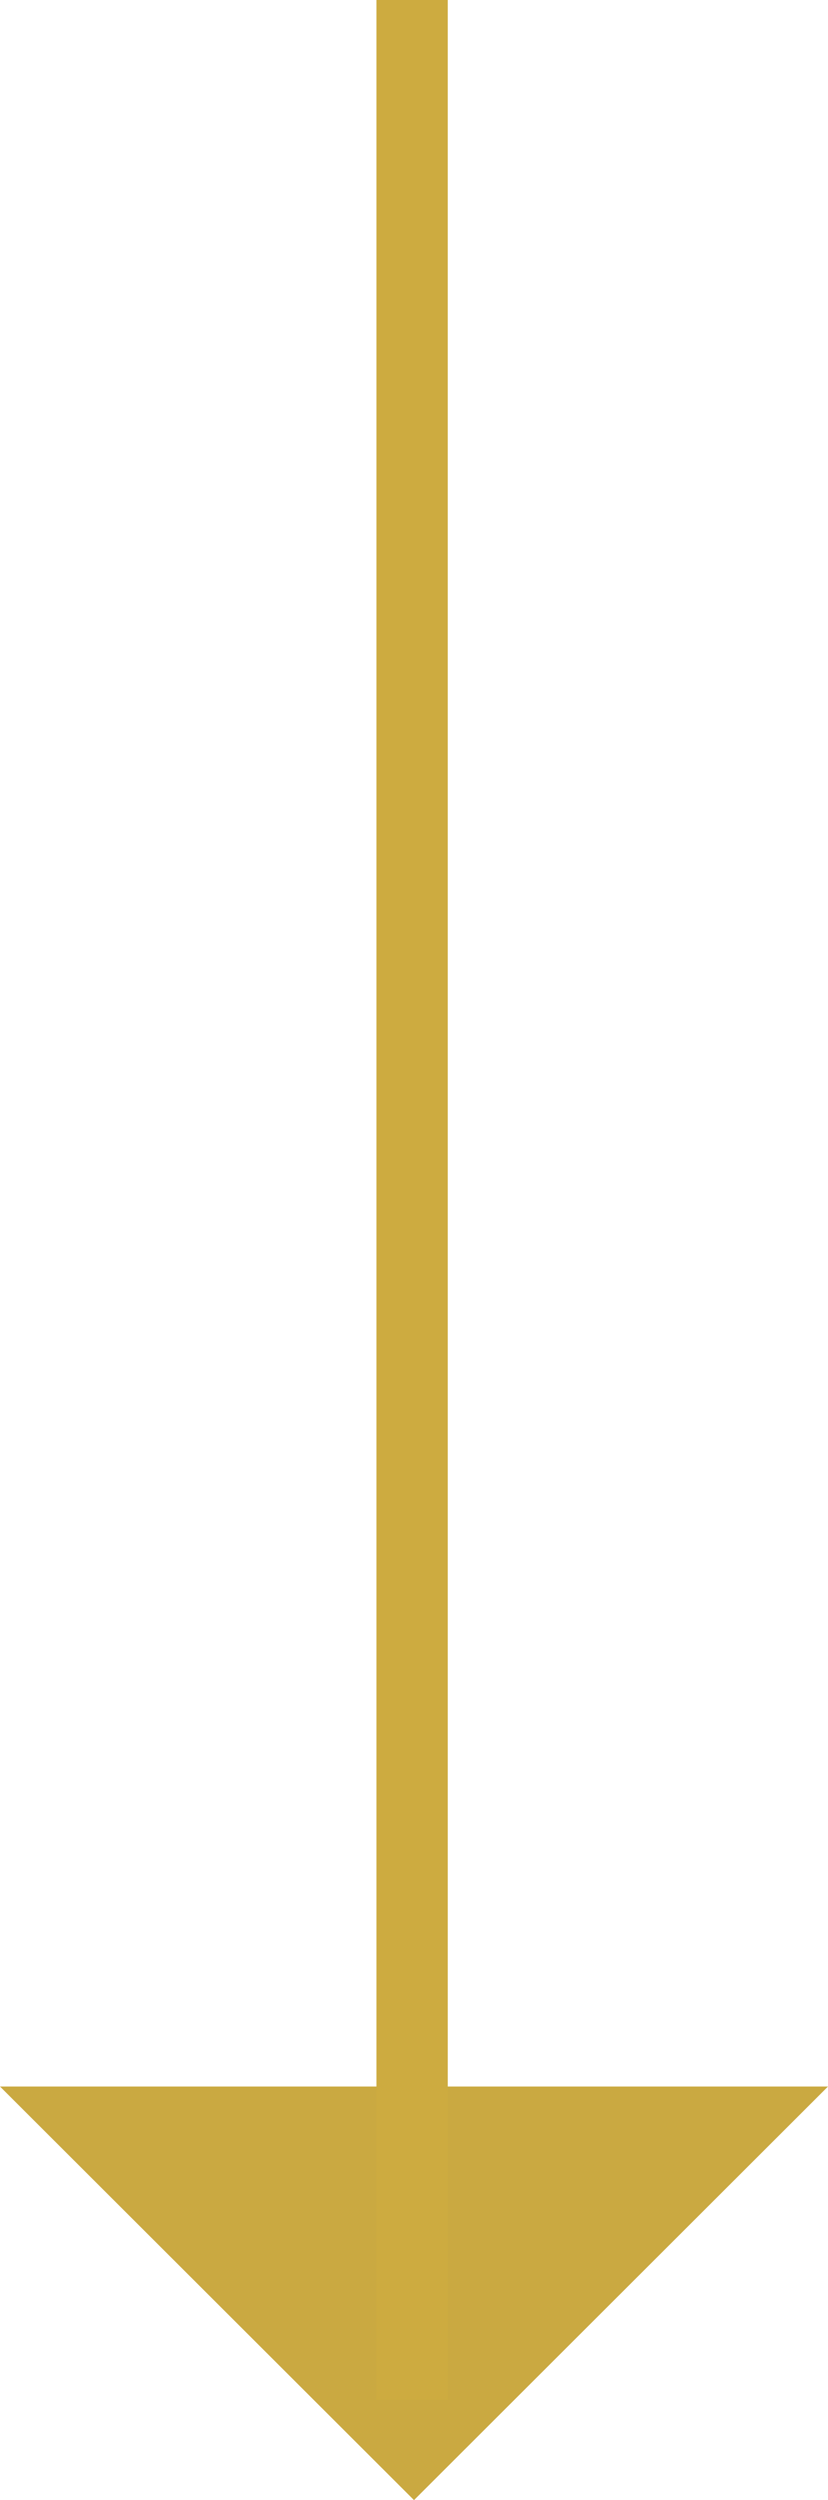 <svg id="Layer_1" data-name="Layer 1" xmlns="http://www.w3.org/2000/svg" viewBox="0 0 17.42 52.59"><defs><style>.cls-1{fill:#caa941;}.cls-2{fill:none;stroke:#cdab40;stroke-width:1.5px;}</style></defs><polygon class="cls-1" points="0 43.89 8.71 52.59 17.42 43.89 0 43.89"/><line class="cls-2" x1="8.67" y1="50.48" x2="8.67"/></svg>